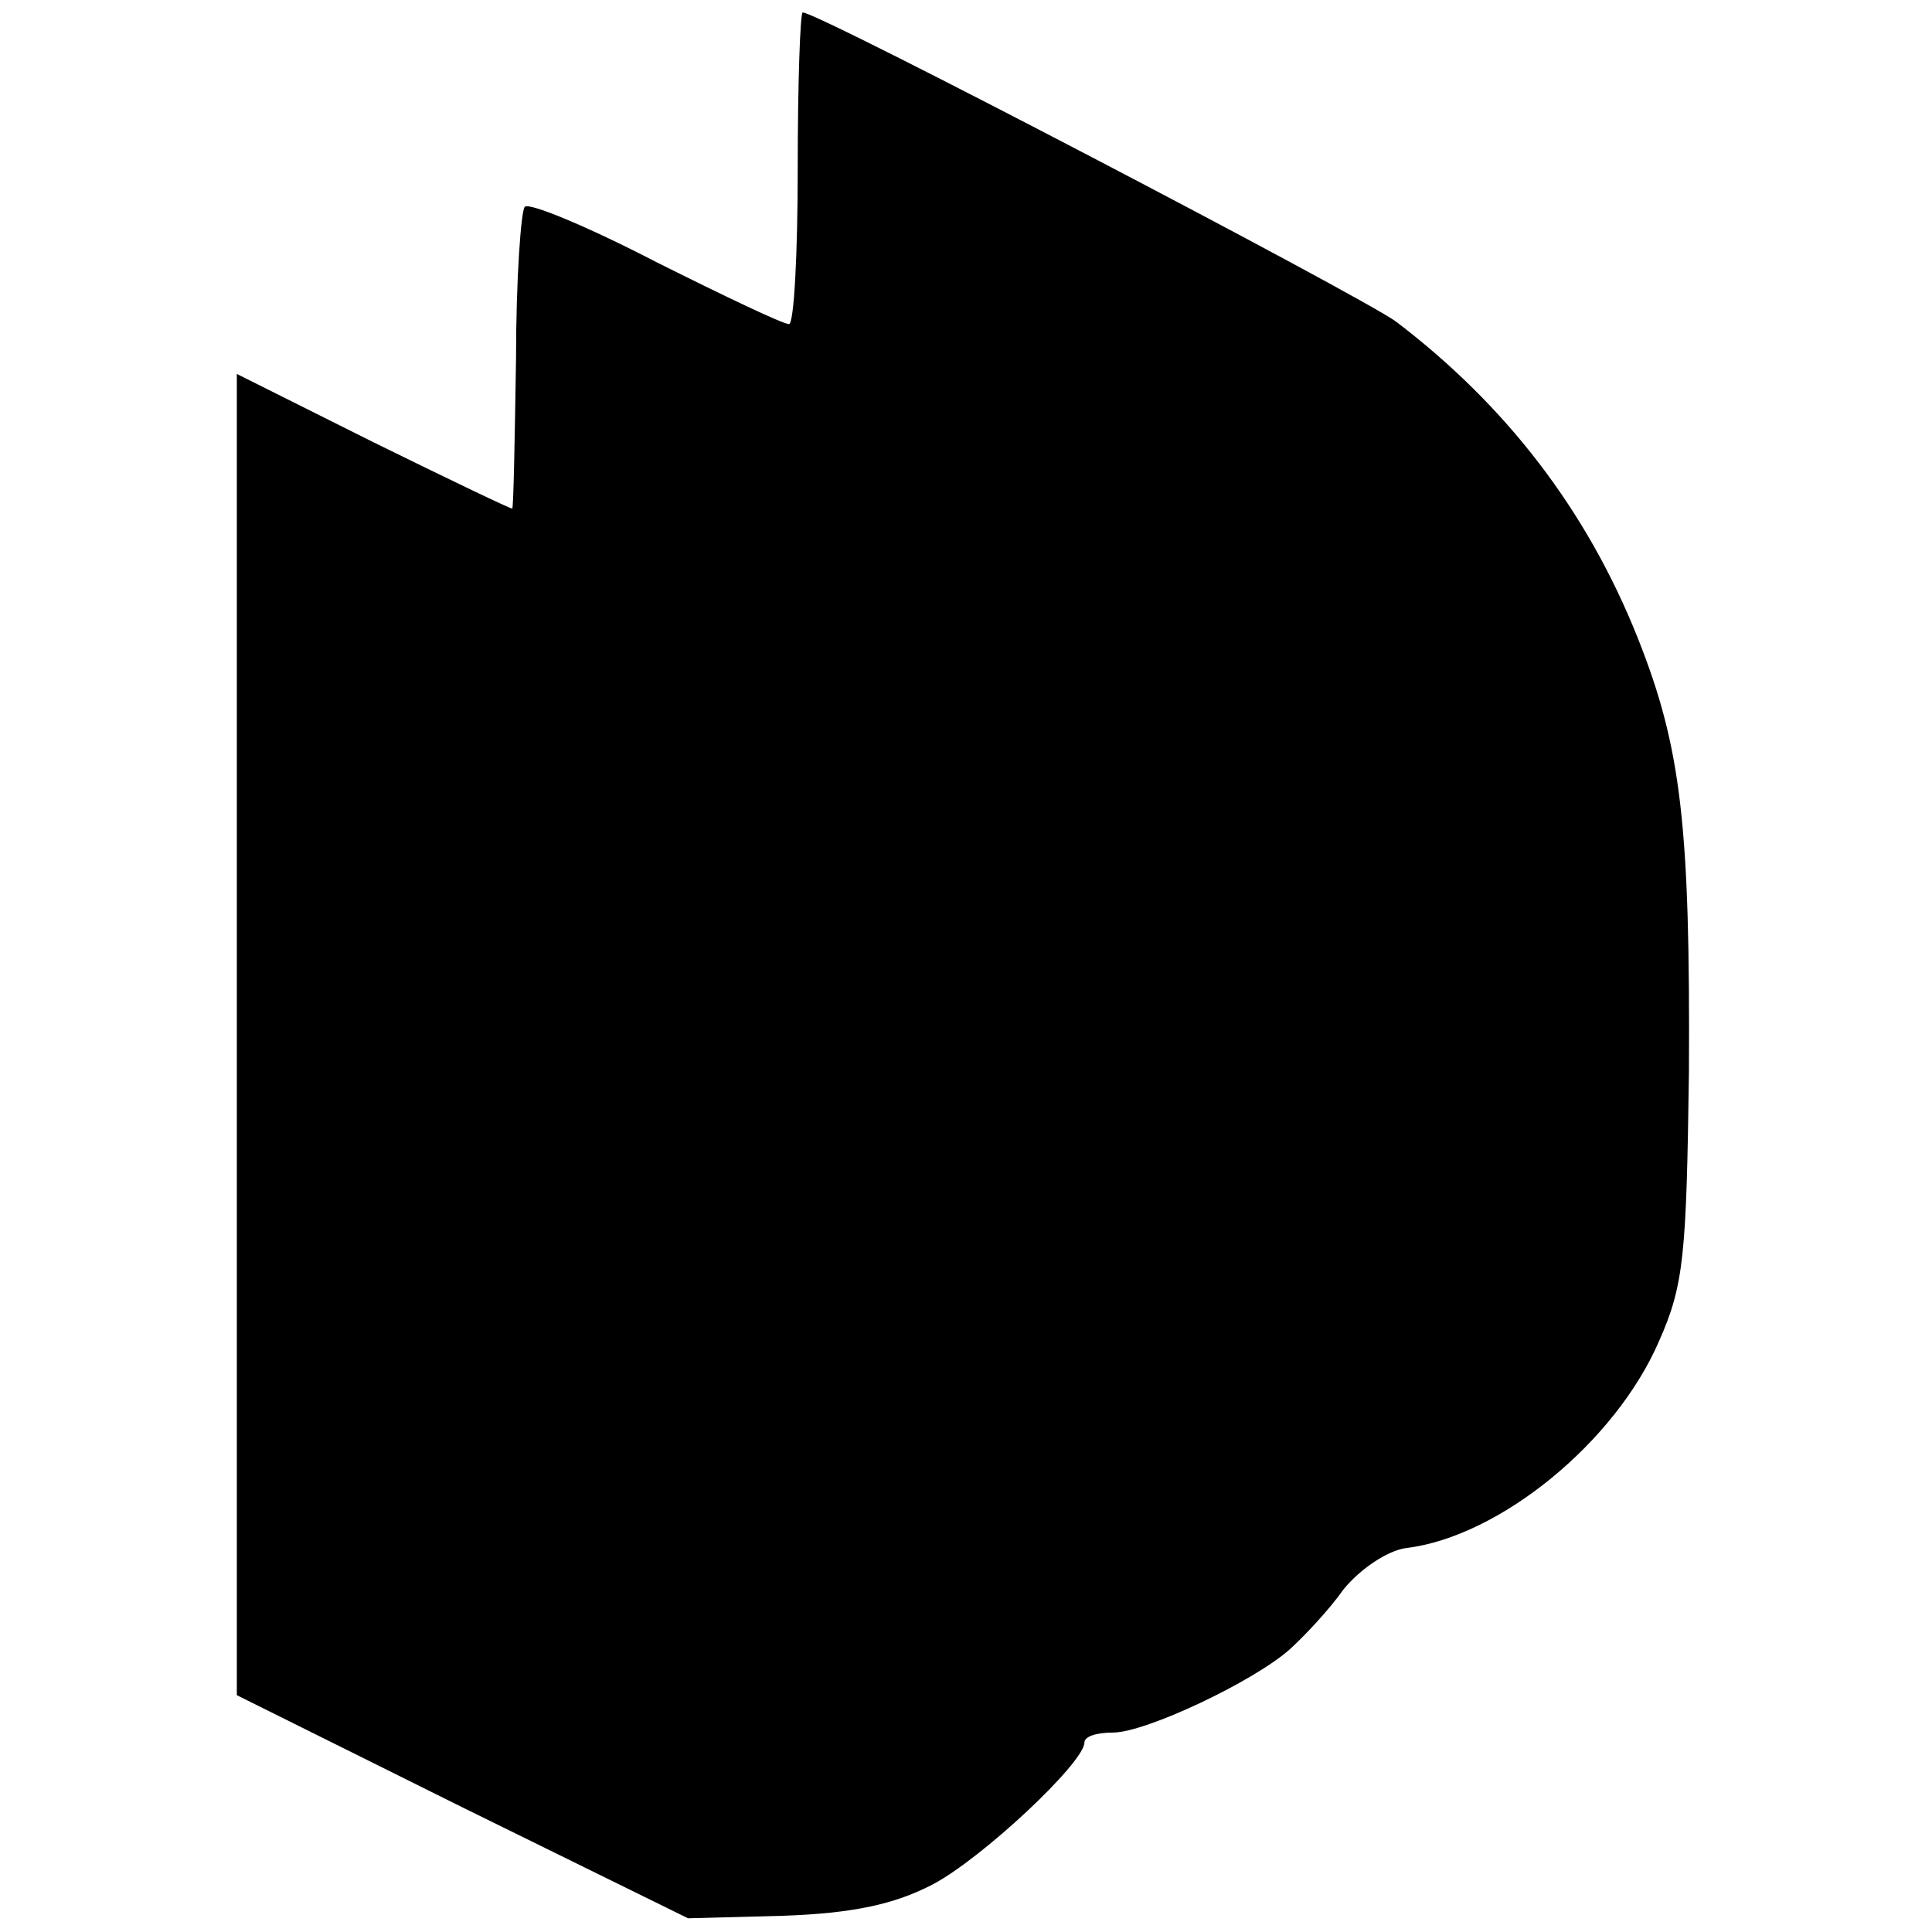 <?xml version="1.0" standalone="no"?>
<!DOCTYPE svg PUBLIC "-//W3C//DTD SVG 20010904//EN"
 "http://www.w3.org/TR/2001/REC-SVG-20010904/DTD/svg10.dtd">
<svg version="1.0" xmlns="http://www.w3.org/2000/svg"
 width="155pt" height="155pt" viewBox="0 0 155 155"
 preserveAspectRatio="xMidYMid meet">
<g transform="translate(0,155) scale(0.1,-0.1)"
fill="#000000" stroke="none">
<path d="M640 1415 c0 -69 -3 -125 -7 -125 -5 0 -53 23 -107 50 -54 28 -102
48 -105 44 -3 -3 -7 -58 -7 -122 -1 -64 -2 -118 -3 -120 0 -1 -50 23 -111 53
l-110 55 0 -530 0 -530 181 -90 181 -89 76 2 c56 2 89 9 120 25 40 21 122 98
122 114 0 5 10 8 23 8 26 0 113 41 142 67 11 10 31 31 43 48 13 16 35 31 50
33 75 9 168 85 203 166 20 45 22 69 24 216 1 197 -6 260 -41 348 -41 103 -106
187 -194 254 -29 21 -463 248 -476 248 -2 0 -4 -56 -4 -125z"/>
</g>
</svg>
